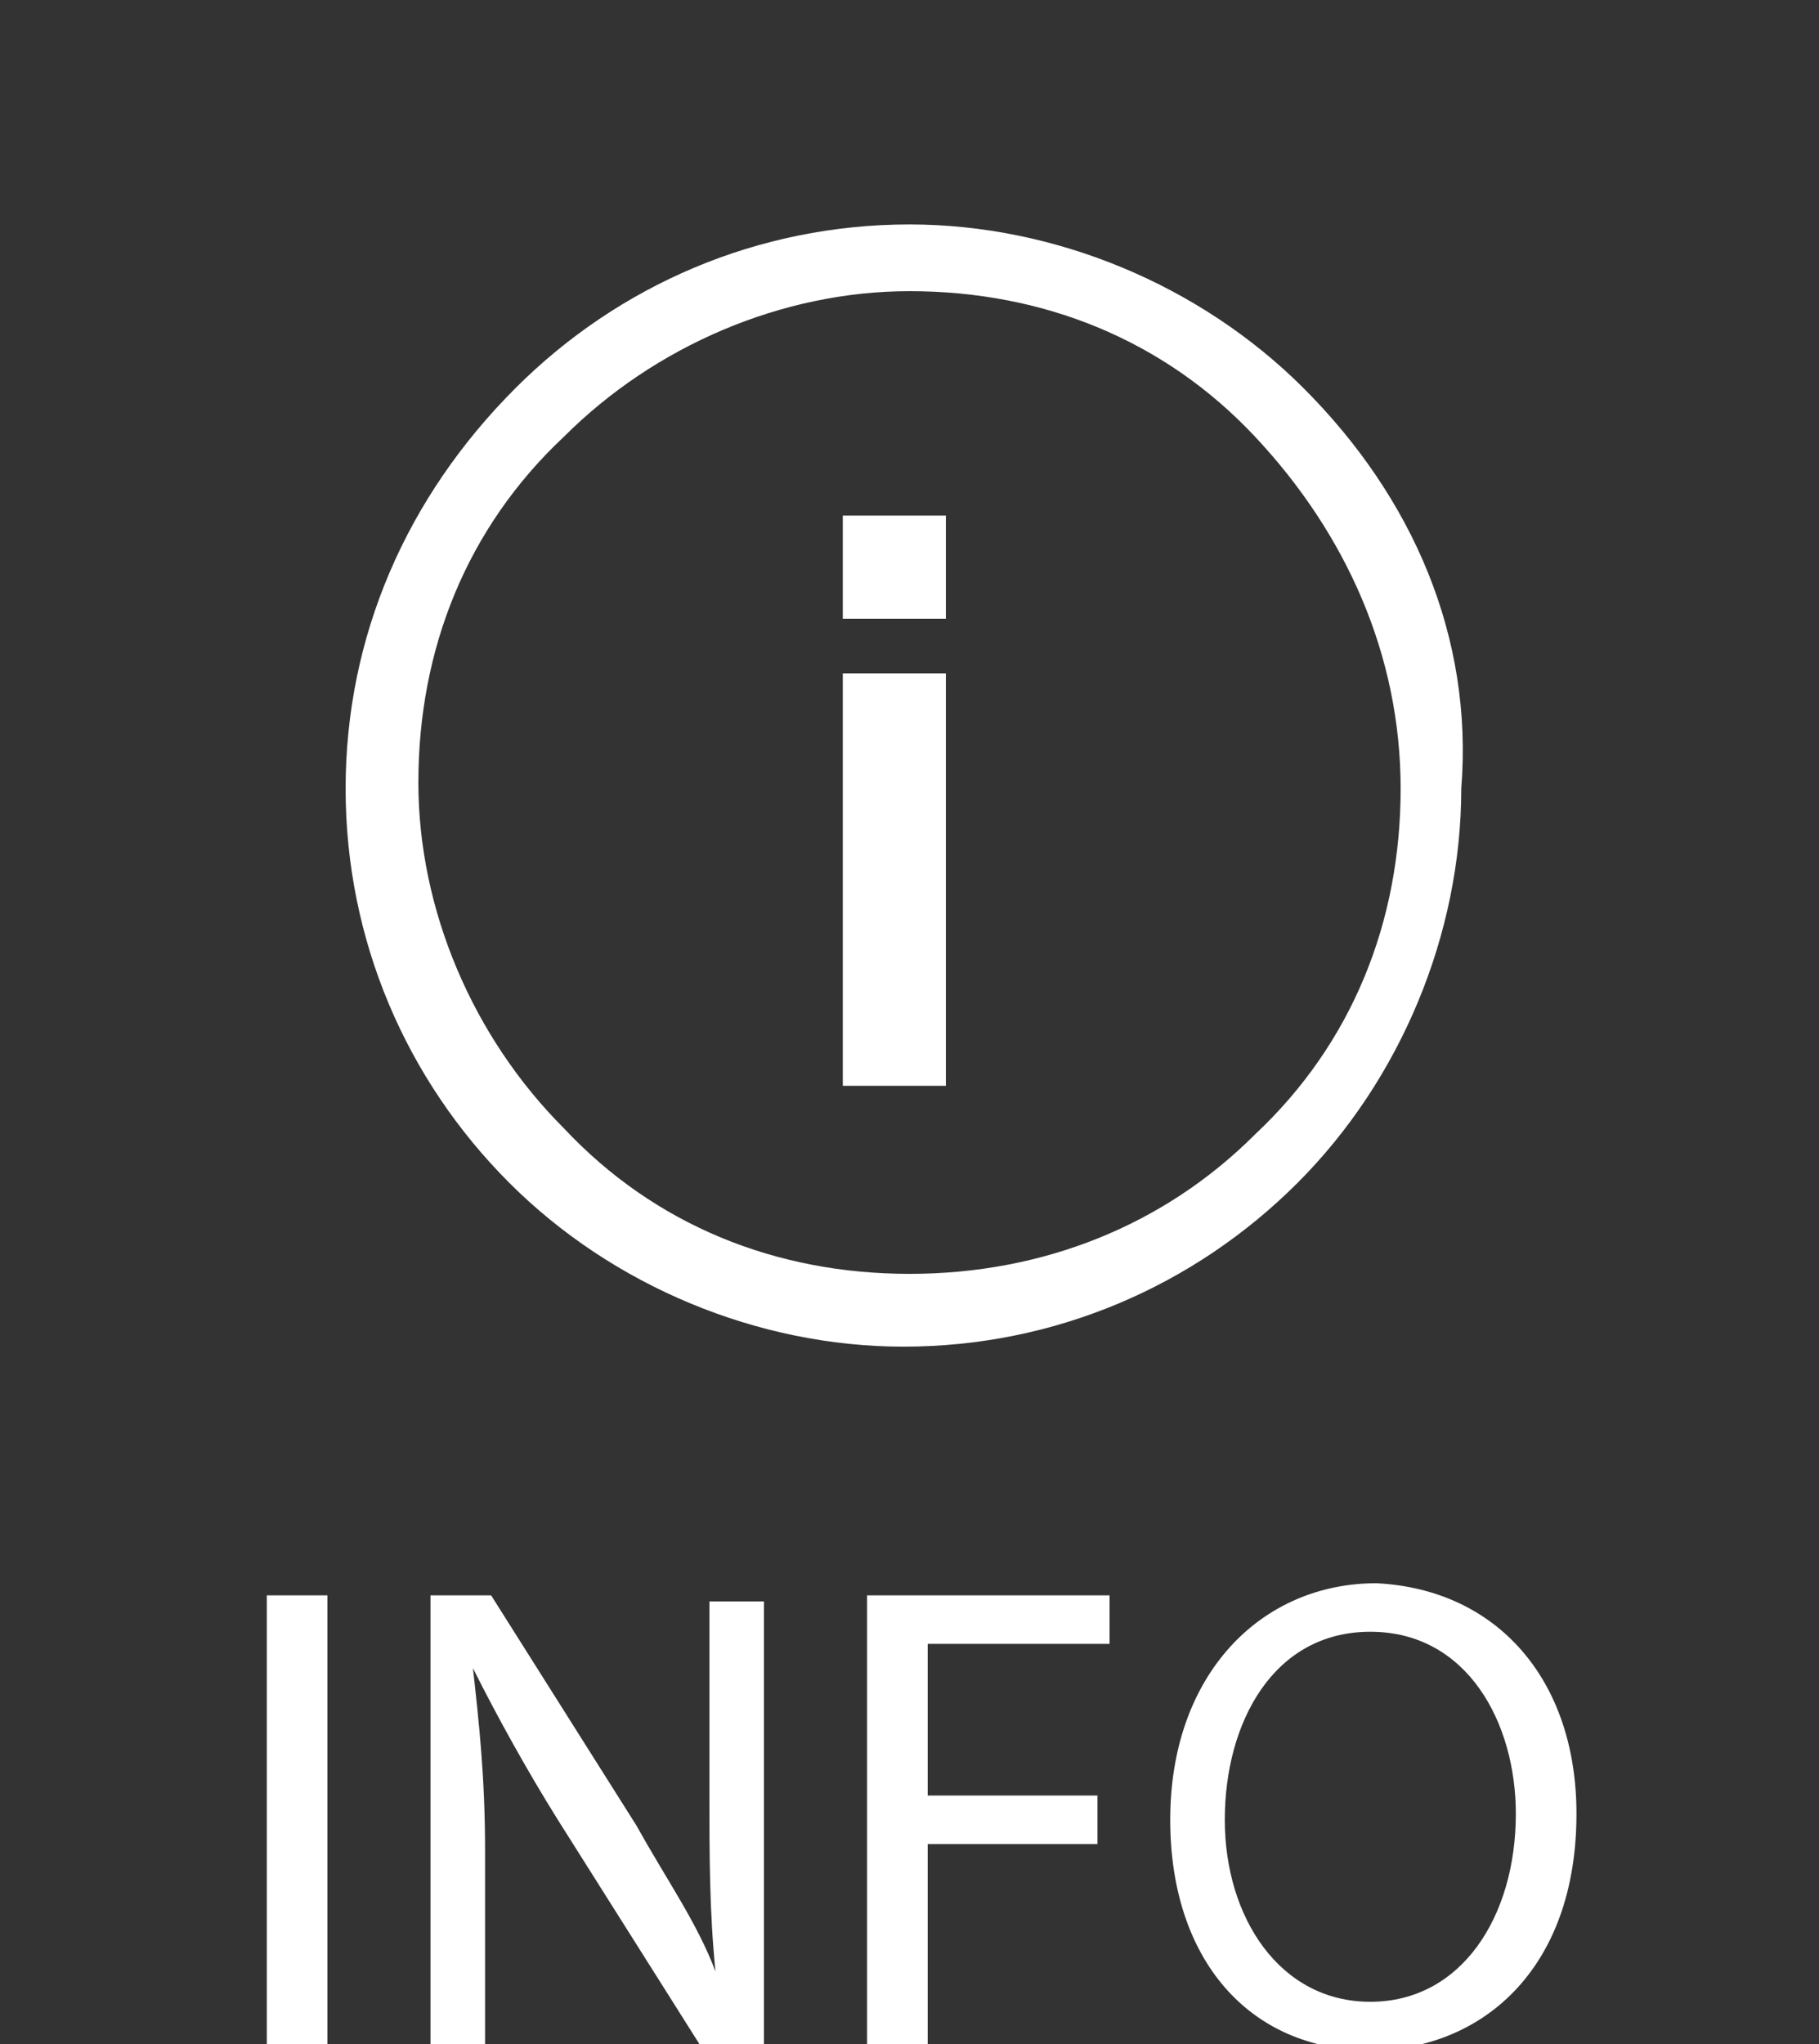 <?xml version="1.0" encoding="utf-8"?>
<!-- Generator: Adobe Illustrator 19.2.0, SVG Export Plug-In . SVG Version: 6.00 Build 0)  -->
<svg version="1.1" id="Layer_1" xmlns="http://www.w3.org/2000/svg" xmlns:xlink="http://www.w3.org/1999/xlink" x="0px" y="0px"
	 viewBox="0 0 30 33.7" style="enable-background:new 0 0 30 33.7;" xml:space="preserve">
<rect x="0" y="0" width="30" height="33.7" fill="#333333" stroke="none"/>
<style type="text/css">
	.st0{fill:#FFFFFF;}
</style>
<g>
	<path class="st0" d="M5.4,26.3v7.4h-1v-7.4C4.4,26.3,5.4,26.3,5.4,26.3z"/>
	<path class="st0" d="M7.1,33.7v-7.4h1l2.4,3.8c0.5,0.9,1,1.6,1.3,2.4l0,0c-0.1-1-0.1-1.9-0.1-3v-3.1h0.9v7.4h-1L9.2,30
		c-0.5-0.8-1-1.7-1.4-2.5l0,0c0.1,0.9,0.2,1.8,0.2,3v3.2H7.1z"/>
	<path class="st0" d="M14.3,26.3h4v0.8h-3v2.5h2.8v0.8h-2.8v3.4h-1C14.3,33.8,14.3,26.3,14.3,26.3z"/>
	<path class="st0" d="M26,29.9c0,2.6-1.6,3.9-3.4,3.9c-2,0-3.3-1.5-3.3-3.8c0-2.4,1.5-3.9,3.4-3.9C24.7,26.2,26,27.7,26,29.9z
		 M20.2,30c0,1.6,0.9,3,2.4,3s2.4-1.4,2.4-3.1c0-1.5-0.8-3-2.4-3S20.2,28.4,20.2,30z"/>
</g>
<g>
	<path class="st0" d="M21.5,6.4c-1.7-1.7-4.1-2.7-6.5-2.7c-2.5,0-4.8,1-6.5,2.7C6.7,8.2,5.7,10.5,5.7,13c0,2.5,1,4.8,2.7,6.5
		c1.7,1.7,4.1,2.7,6.5,2.7c2.5,0,4.8-1,6.5-2.7c1.7-1.7,2.7-4.1,2.7-6.5C24.3,10.5,23.3,8.2,21.5,6.4z M23.1,13
		c0,2.2-0.8,4.2-2.4,5.7C19.2,20.2,17.2,21,15,21c-2.2,0-4.2-0.8-5.7-2.4c-1.5-1.5-2.4-3.6-2.4-5.7c0-2.2,0.8-4.2,2.4-5.7
		c1.5-1.5,3.6-2.4,5.7-2.4c2.2,0,4.2,0.8,5.7,2.4C22.2,8.8,23.1,10.8,23.1,13z"/>
	<rect x="13.9" y="11.1" class="st0" width="1.7" height="6.8"/>
	<rect x="13.9" y="8.5" class="st0" width="1.7" height="1.7"/>
</g>
</svg>

